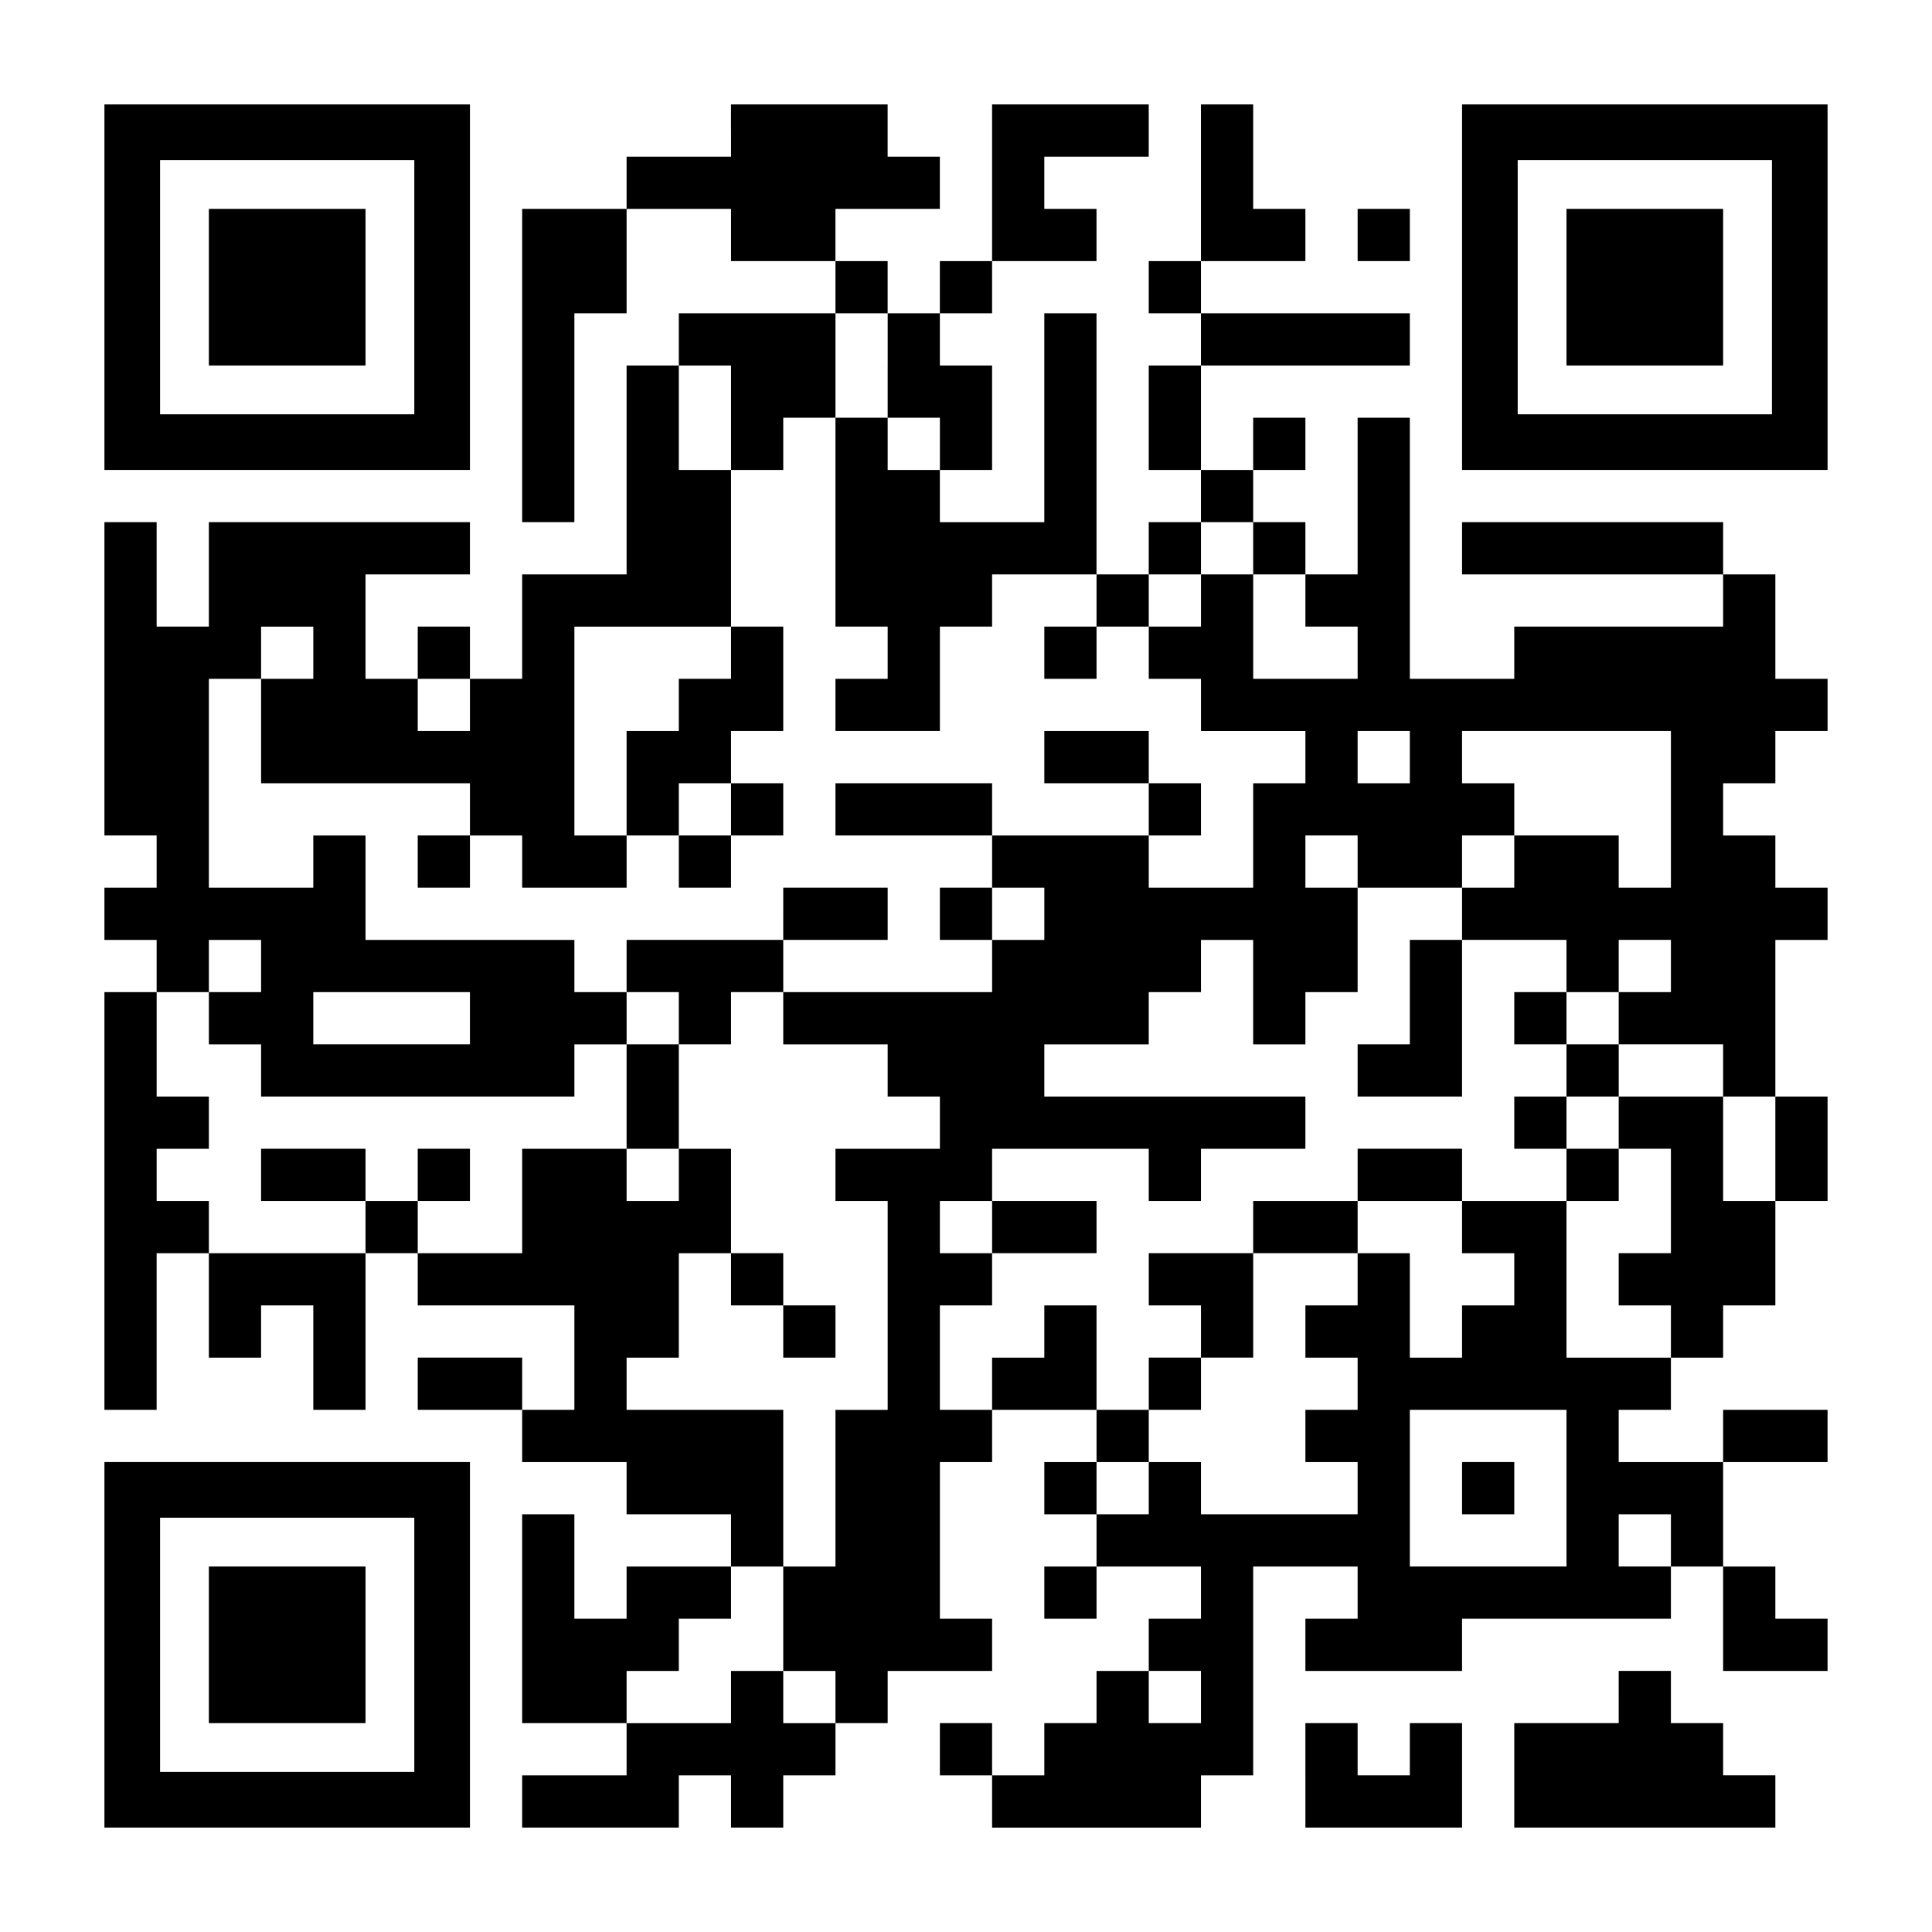 <?xml version="1.0" encoding="UTF-8" standalone="yes"?>
<svg version="1.0" xmlns="http://www.w3.org/2000/svg" width="2257px" height="2257px" viewBox="0 0 2257 2257" preserveAspectRatio="xMidYMid meet">
  <g transform="translate(0,2257) scale(0.1,-0.1)" fill="#000000" stroke="none">
    <path d="M1220 19215 l0 -2135 2135 0 2135 0 0 2135 0 2135 -2135 0 -2135 0 0
-2135z m3620 0 l0 -1485 -1485 0 -1485 0 0 1485 0 1485 1485 0 1485 0 0 -1485z"/>
    <path d="M2440 19215 l0 -915 915 0 915 0 0 915 0 915 -915 0 -915 0 0 -915z"/>
    <path d="M8540 21045 l0 -305 -610 0 -610 0 0 -305 0 -305 -610 0 -610 0 0
-1830 0 -1830 305 0 305 0 0 1220 0 1220 305 0 305 0 0 610 0 610 610 0 610 0
0 -305 0 -305 610 0 610 0 0 -305 0 -305 -915 0 -915 0 0 -305 0 -305 -305 0
-305 0 0 -1220 0 -1220 -610 0 -610 0 0 -610 0 -610 -305 0 -305 0 0 305 0
305 -305 0 -305 0 0 -305 0 -305 -305 0 -305 0 0 610 0 610 610 0 610 0 0 305
0 305 -1525 0 -1525 0 0 -610 0 -610 -305 0 -305 0 0 610 0 610 -305 0 -305 0
0 -1830 0 -1830 305 0 305 0 0 -305 0 -305 -305 0 -305 0 0 -305 0 -305 305 0
305 0 0 -305 0 -305 -305 0 -305 0 0 -2440 0 -2440 305 0 305 0 0 915 0 915
305 0 305 0 0 -610 0 -610 305 0 305 0 0 305 0 305 305 0 305 0 0 -610 0 -610
305 0 305 0 0 915 0 915 305 0 305 0 0 -305 0 -305 915 0 915 0 0 -610 0 -610
-305 0 -305 0 0 305 0 305 -610 0 -610 0 0 -305 0 -305 610 0 610 0 0 -305 0
-305 610 0 610 0 0 -305 0 -305 610 0 610 0 0 -305 0 -305 -610 0 -610 0 0
-305 0 -305 -305 0 -305 0 0 610 0 610 -305 0 -305 0 0 -1220 0 -1220 610 0
610 0 0 -305 0 -305 -610 0 -610 0 0 -305 0 -305 915 0 915 0 0 305 0 305 305
0 305 0 0 -305 0 -305 305 0 305 0 0 305 0 305 305 0 305 0 0 305 0 305 305 0
305 0 0 305 0 305 610 0 610 0 0 305 0 305 -305 0 -305 0 0 915 0 915 305 0
305 0 0 305 0 305 610 0 610 0 0 -305 0 -305 -305 0 -305 0 0 -305 0 -305 305
0 305 0 0 -305 0 -305 -305 0 -305 0 0 -305 0 -305 305 0 305 0 0 305 0 305
610 0 610 0 0 -305 0 -305 -305 0 -305 0 0 -305 0 -305 -305 0 -305 0 0 -305
0 -305 -305 0 -305 0 0 -305 0 -305 -305 0 -305 0 0 305 0 305 -305 0 -305 0
0 -305 0 -305 305 0 305 0 0 -305 0 -305 1220 0 1220 0 0 305 0 305 305 0 305
0 0 1220 0 1220 610 0 610 0 0 -305 0 -305 -305 0 -305 0 0 -305 0 -305 915 0
915 0 0 305 0 305 1220 0 1220 0 0 305 0 305 305 0 305 0 0 -610 0 -610 610 0
610 0 0 305 0 305 -305 0 -305 0 0 305 0 305 -305 0 -305 0 0 610 0 610 610 0
610 0 0 305 0 305 -610 0 -610 0 0 -305 0 -305 -610 0 -610 0 0 305 0 305 305
0 305 0 0 305 0 305 305 0 305 0 0 305 0 305 305 0 305 0 0 610 0 610 305 0
305 0 0 610 0 610 -305 0 -305 0 0 915 0 915 305 0 305 0 0 305 0 305 -305 0
-305 0 0 305 0 305 -305 0 -305 0 0 305 0 305 305 0 305 0 0 305 0 305 305 0
305 0 0 305 0 305 -305 0 -305 0 0 610 0 610 -305 0 -305 0 0 305 0 305 -1525
0 -1525 0 0 -305 0 -305 1525 0 1525 0 0 -305 0 -305 -1220 0 -1220 0 0 -305
0 -305 -610 0 -610 0 0 1525 0 1525 -305 0 -305 0 0 -915 0 -915 -305 0 -305
0 0 305 0 305 -305 0 -305 0 0 305 0 305 305 0 305 0 0 305 0 305 -305 0 -305
0 0 -305 0 -305 -305 0 -305 0 0 610 0 610 1220 0 1220 0 0 305 0 305 -1220 0
-1220 0 0 305 0 305 610 0 610 0 0 305 0 305 -305 0 -305 0 0 610 0 610 -305
0 -305 0 0 -915 0 -915 -305 0 -305 0 0 -305 0 -305 305 0 305 0 0 -305 0
-305 -305 0 -305 0 0 -610 0 -610 305 0 305 0 0 -305 0 -305 -305 0 -305 0 0
-305 0 -305 -305 0 -305 0 0 1525 0 1525 -305 0 -305 0 0 -1220 0 -1220 -610
0 -610 0 0 305 0 305 305 0 305 0 0 610 0 610 -305 0 -305 0 0 305 0 305 305
0 305 0 0 305 0 305 610 0 610 0 0 305 0 305 -305 0 -305 0 0 305 0 305 610 0
610 0 0 305 0 305 -915 0 -915 0 0 -915 0 -915 -305 0 -305 0 0 -305 0 -305
-305 0 -305 0 0 305 0 305 -305 0 -305 0 0 305 0 305 610 0 610 0 0 305 0 305
-305 0 -305 0 0 305 0 305 -915 0 -915 0 0 -305z m1830 -2745 l0 -610 305 0
305 0 0 -305 0 -305 -305 0 -305 0 0 305 0 305 -305 0 -305 0 0 -1220 0 -1220
305 0 305 0 0 -305 0 -305 -305 0 -305 0 0 -305 0 -305 610 0 610 0 0 610 0
610 305 0 305 0 0 305 0 305 610 0 610 0 0 -305 0 -305 305 0 305 0 0 305 0
305 305 0 305 0 0 305 0 305 305 0 305 0 0 -305 0 -305 305 0 305 0 0 -305 0
-305 305 0 305 0 0 -305 0 -305 -610 0 -610 0 0 610 0 610 -305 0 -305 0 0
-305 0 -305 -305 0 -305 0 0 -305 0 -305 305 0 305 0 0 -305 0 -305 610 0 610
0 0 -305 0 -305 -305 0 -305 0 0 -610 0 -610 -610 0 -610 0 0 305 0 305 -915
0 -915 0 0 -305 0 -305 305 0 305 0 0 -305 0 -305 -305 0 -305 0 0 -305 0
-305 -1220 0 -1220 0 0 -305 0 -305 610 0 610 0 0 -305 0 -305 305 0 305 0 0
-305 0 -305 -610 0 -610 0 0 -305 0 -305 305 0 305 0 0 -1220 0 -1220 -305 0
-305 0 0 -915 0 -915 -305 0 -305 0 0 -610 0 -610 305 0 305 0 0 -305 0 -305
-305 0 -305 0 0 305 0 305 -305 0 -305 0 0 -305 0 -305 -610 0 -610 0 0 305 0
305 305 0 305 0 0 305 0 305 305 0 305 0 0 305 0 305 305 0 305 0 0 915 0 915
-915 0 -915 0 0 305 0 305 305 0 305 0 0 610 0 610 305 0 305 0 0 610 0 610
-305 0 -305 0 0 -305 0 -305 -305 0 -305 0 0 305 0 305 -610 0 -610 0 0 -610
0 -610 -610 0 -610 0 0 305 0 305 -305 0 -305 0 0 -305 0 -305 -915 0 -915 0
0 305 0 305 -305 0 -305 0 0 305 0 305 305 0 305 0 0 305 0 305 -305 0 -305 0
0 610 0 610 305 0 305 0 0 305 0 305 305 0 305 0 0 -305 0 -305 -305 0 -305 0
0 -305 0 -305 305 0 305 0 0 -305 0 -305 1830 0 1830 0 0 305 0 305 305 0 305
0 0 305 0 305 -305 0 -305 0 0 305 0 305 -1220 0 -1220 0 0 610 0 610 -305 0
-305 0 0 -305 0 -305 -610 0 -610 0 0 1220 0 1220 305 0 305 0 0 305 0 305
305 0 305 0 0 -305 0 -305 -305 0 -305 0 0 -610 0 -610 1220 0 1220 0 0 -305
0 -305 305 0 305 0 0 -305 0 -305 610 0 610 0 0 305 0 305 -305 0 -305 0 0
1220 0 1220 915 0 915 0 0 915 0 915 -305 0 -305 0 0 610 0 610 305 0 305 0 0
-610 0 -610 305 0 305 0 0 305 0 305 305 0 305 0 0 610 0 610 305 0 305 0 0
-610z m-4880 -3965 l0 -305 -305 0 -305 0 0 305 0 305 305 0 305 0 0 -305z
m10980 -610 l0 -305 -305 0 -305 0 0 305 0 305 305 0 305 0 0 -305z m3050
-610 l0 -915 -305 0 -305 0 0 305 0 305 -610 0 -610 0 0 -305 0 -305 -305 0
-305 0 0 -305 0 -305 610 0 610 0 0 -305 0 -305 305 0 305 0 0 305 0 305 305
0 305 0 0 -305 0 -305 -305 0 -305 0 0 -305 0 -305 610 0 610 0 0 -305 0 -305
305 0 305 0 0 -610 0 -610 -305 0 -305 0 0 610 0 610 -610 0 -610 0 0 -305 0
-305 305 0 305 0 0 -610 0 -610 -305 0 -305 0 0 -305 0 -305 305 0 305 0 0
-305 0 -305 -610 0 -610 0 0 915 0 915 -610 0 -610 0 0 -305 0 -305 305 0 305
0 0 -305 0 -305 -305 0 -305 0 0 -305 0 -305 -305 0 -305 0 0 610 0 610 -305
0 -305 0 0 -305 0 -305 -305 0 -305 0 0 -305 0 -305 305 0 305 0 0 -305 0
-305 -305 0 -305 0 0 -305 0 -305 305 0 305 0 0 -305 0 -305 -915 0 -915 0 0
305 0 305 -305 0 -305 0 0 -305 0 -305 -305 0 -305 0 0 305 0 305 305 0 305 0
0 305 0 305 -305 0 -305 0 0 610 0 610 -305 0 -305 0 0 -305 0 -305 -305 0
-305 0 0 -305 0 -305 -305 0 -305 0 0 610 0 610 305 0 305 0 0 305 0 305 -305
0 -305 0 0 305 0 305 305 0 305 0 0 305 0 305 915 0 915 0 0 -305 0 -305 305
0 305 0 0 305 0 305 610 0 610 0 0 305 0 305 -1525 0 -1525 0 0 305 0 305 610
0 610 0 0 305 0 305 305 0 305 0 0 305 0 305 305 0 305 0 0 -610 0 -610 305 0
305 0 0 305 0 305 305 0 305 0 0 610 0 610 -305 0 -305 0 0 305 0 305 305 0
305 0 0 -305 0 -305 610 0 610 0 0 305 0 305 305 0 305 0 0 305 0 305 -305 0
-305 0 0 305 0 305 1220 0 1220 0 0 -915z m-14030 -2440 l0 -305 -915 0 -915
0 0 305 0 305 915 0 915 0 0 -305z m12810 -5490 l0 -915 -915 0 -915 0 0 915
0 915 915 0 915 0 0 -915z m1220 -610 l0 -305 -305 0 -305 0 0 305 0 305 305
0 305 0 0 -305z m-5490 -1830 l0 -305 -305 0 -305 0 0 305 0 305 305 0 305 0
0 -305z"/>
    <path d="M8540 14945 l0 -305 -305 0 -305 0 0 -305 0 -305 -305 0 -305 0 0
-610 0 -610 305 0 305 0 0 -305 0 -305 305 0 305 0 0 305 0 305 305 0 305 0 0
305 0 305 -305 0 -305 0 0 305 0 305 305 0 305 0 0 610 0 610 -305 0 -305 0 0
-305z m0 -1830 l0 -305 -305 0 -305 0 0 305 0 305 305 0 305 0 0 -305z"/>
    <path d="M12200 14945 l0 -305 305 0 305 0 0 305 0 305 -305 0 -305 0 0 -305z"/>
    <path d="M12200 13725 l0 -305 610 0 610 0 0 -305 0 -305 305 0 305 0 0 305 0
305 -305 0 -305 0 0 305 0 305 -610 0 -610 0 0 -305z"/>
    <path d="M9760 13115 l0 -305 915 0 915 0 0 305 0 305 -915 0 -915 0 0 -305z"/>
    <path d="M4880 12505 l0 -305 305 0 305 0 0 305 0 305 -305 0 -305 0 0 -305z"/>
    <path d="M9150 11895 l0 -305 -915 0 -915 0 0 -305 0 -305 305 0 305 0 0 -305
0 -305 -305 0 -305 0 0 -610 0 -610 305 0 305 0 0 610 0 610 305 0 305 0 0
305 0 305 305 0 305 0 0 305 0 305 610 0 610 0 0 305 0 305 -610 0 -610 0 0
-305z"/>
    <path d="M10980 11895 l0 -305 305 0 305 0 0 305 0 305 -305 0 -305 0 0 -305z"/>
    <path d="M3050 8845 l0 -305 610 0 610 0 0 305 0 305 -610 0 -610 0 0 -305z"/>
    <path d="M4880 8845 l0 -305 305 0 305 0 0 305 0 305 -305 0 -305 0 0 -305z"/>
    <path d="M8540 7625 l0 -305 305 0 305 0 0 -305 0 -305 305 0 305 0 0 305 0
305 -305 0 -305 0 0 305 0 305 -305 0 -305 0 0 -305z"/>
    <path d="M16470 10980 l0 -610 -305 0 -305 0 0 -305 0 -305 610 0 610 0 0 915
0 915 -305 0 -305 0 0 -610z"/>
    <path d="M17690 10675 l0 -305 305 0 305 0 0 -305 0 -305 -305 0 -305 0 0
-305 0 -305 305 0 305 0 0 -305 0 -305 305 0 305 0 0 305 0 305 -305 0 -305 0
0 305 0 305 305 0 305 0 0 305 0 305 -305 0 -305 0 0 305 0 305 -305 0 -305 0
0 -305z"/>
    <path d="M15860 8845 l0 -305 -610 0 -610 0 0 -305 0 -305 -610 0 -610 0 0
-305 0 -305 305 0 305 0 0 -305 0 -305 -305 0 -305 0 0 -305 0 -305 305 0 305
0 0 305 0 305 305 0 305 0 0 610 0 610 610 0 610 0 0 305 0 305 610 0 610 0 0
305 0 305 -610 0 -610 0 0 -305z"/>
    <path d="M11590 8235 l0 -305 610 0 610 0 0 305 0 305 -610 0 -610 0 0 -305z"/>
    <path d="M17080 5185 l0 -305 305 0 305 0 0 305 0 305 -305 0 -305 0 0 -305z"/>
    <path d="M17080 19215 l0 -2135 2135 0 2135 0 0 2135 0 2135 -2135 0 -2135 0
0 -2135z m3620 0 l0 -1485 -1485 0 -1485 0 0 1485 0 1485 1485 0 1485 0 0
-1485z"/>
    <path d="M18300 19215 l0 -915 915 0 915 0 0 915 0 915 -915 0 -915 0 0 -915z"/>
    <path d="M15860 19825 l0 -305 305 0 305 0 0 305 0 305 -305 0 -305 0 0 -305z"/>
    <path d="M1220 3355 l0 -2135 2135 0 2135 0 0 2135 0 2135 -2135 0 -2135 0 0
-2135z m3620 0 l0 -1485 -1485 0 -1485 0 0 1485 0 1485 1485 0 1485 0 0 -1485z"/>
    <path d="M2440 3355 l0 -915 915 0 915 0 0 915 0 915 -915 0 -915 0 0 -915z"/>
    <path d="M18910 2745 l0 -305 -610 0 -610 0 0 -610 0 -610 1525 0 1525 0 0
305 0 305 -305 0 -305 0 0 305 0 305 -305 0 -305 0 0 305 0 305 -305 0 -305 0
0 -305z"/>
    <path d="M15250 1830 l0 -610 915 0 915 0 0 610 0 610 -305 0 -305 0 0 -305 0
-305 -305 0 -305 0 0 305 0 305 -305 0 -305 0 0 -610z"/>
  </g>
</svg>